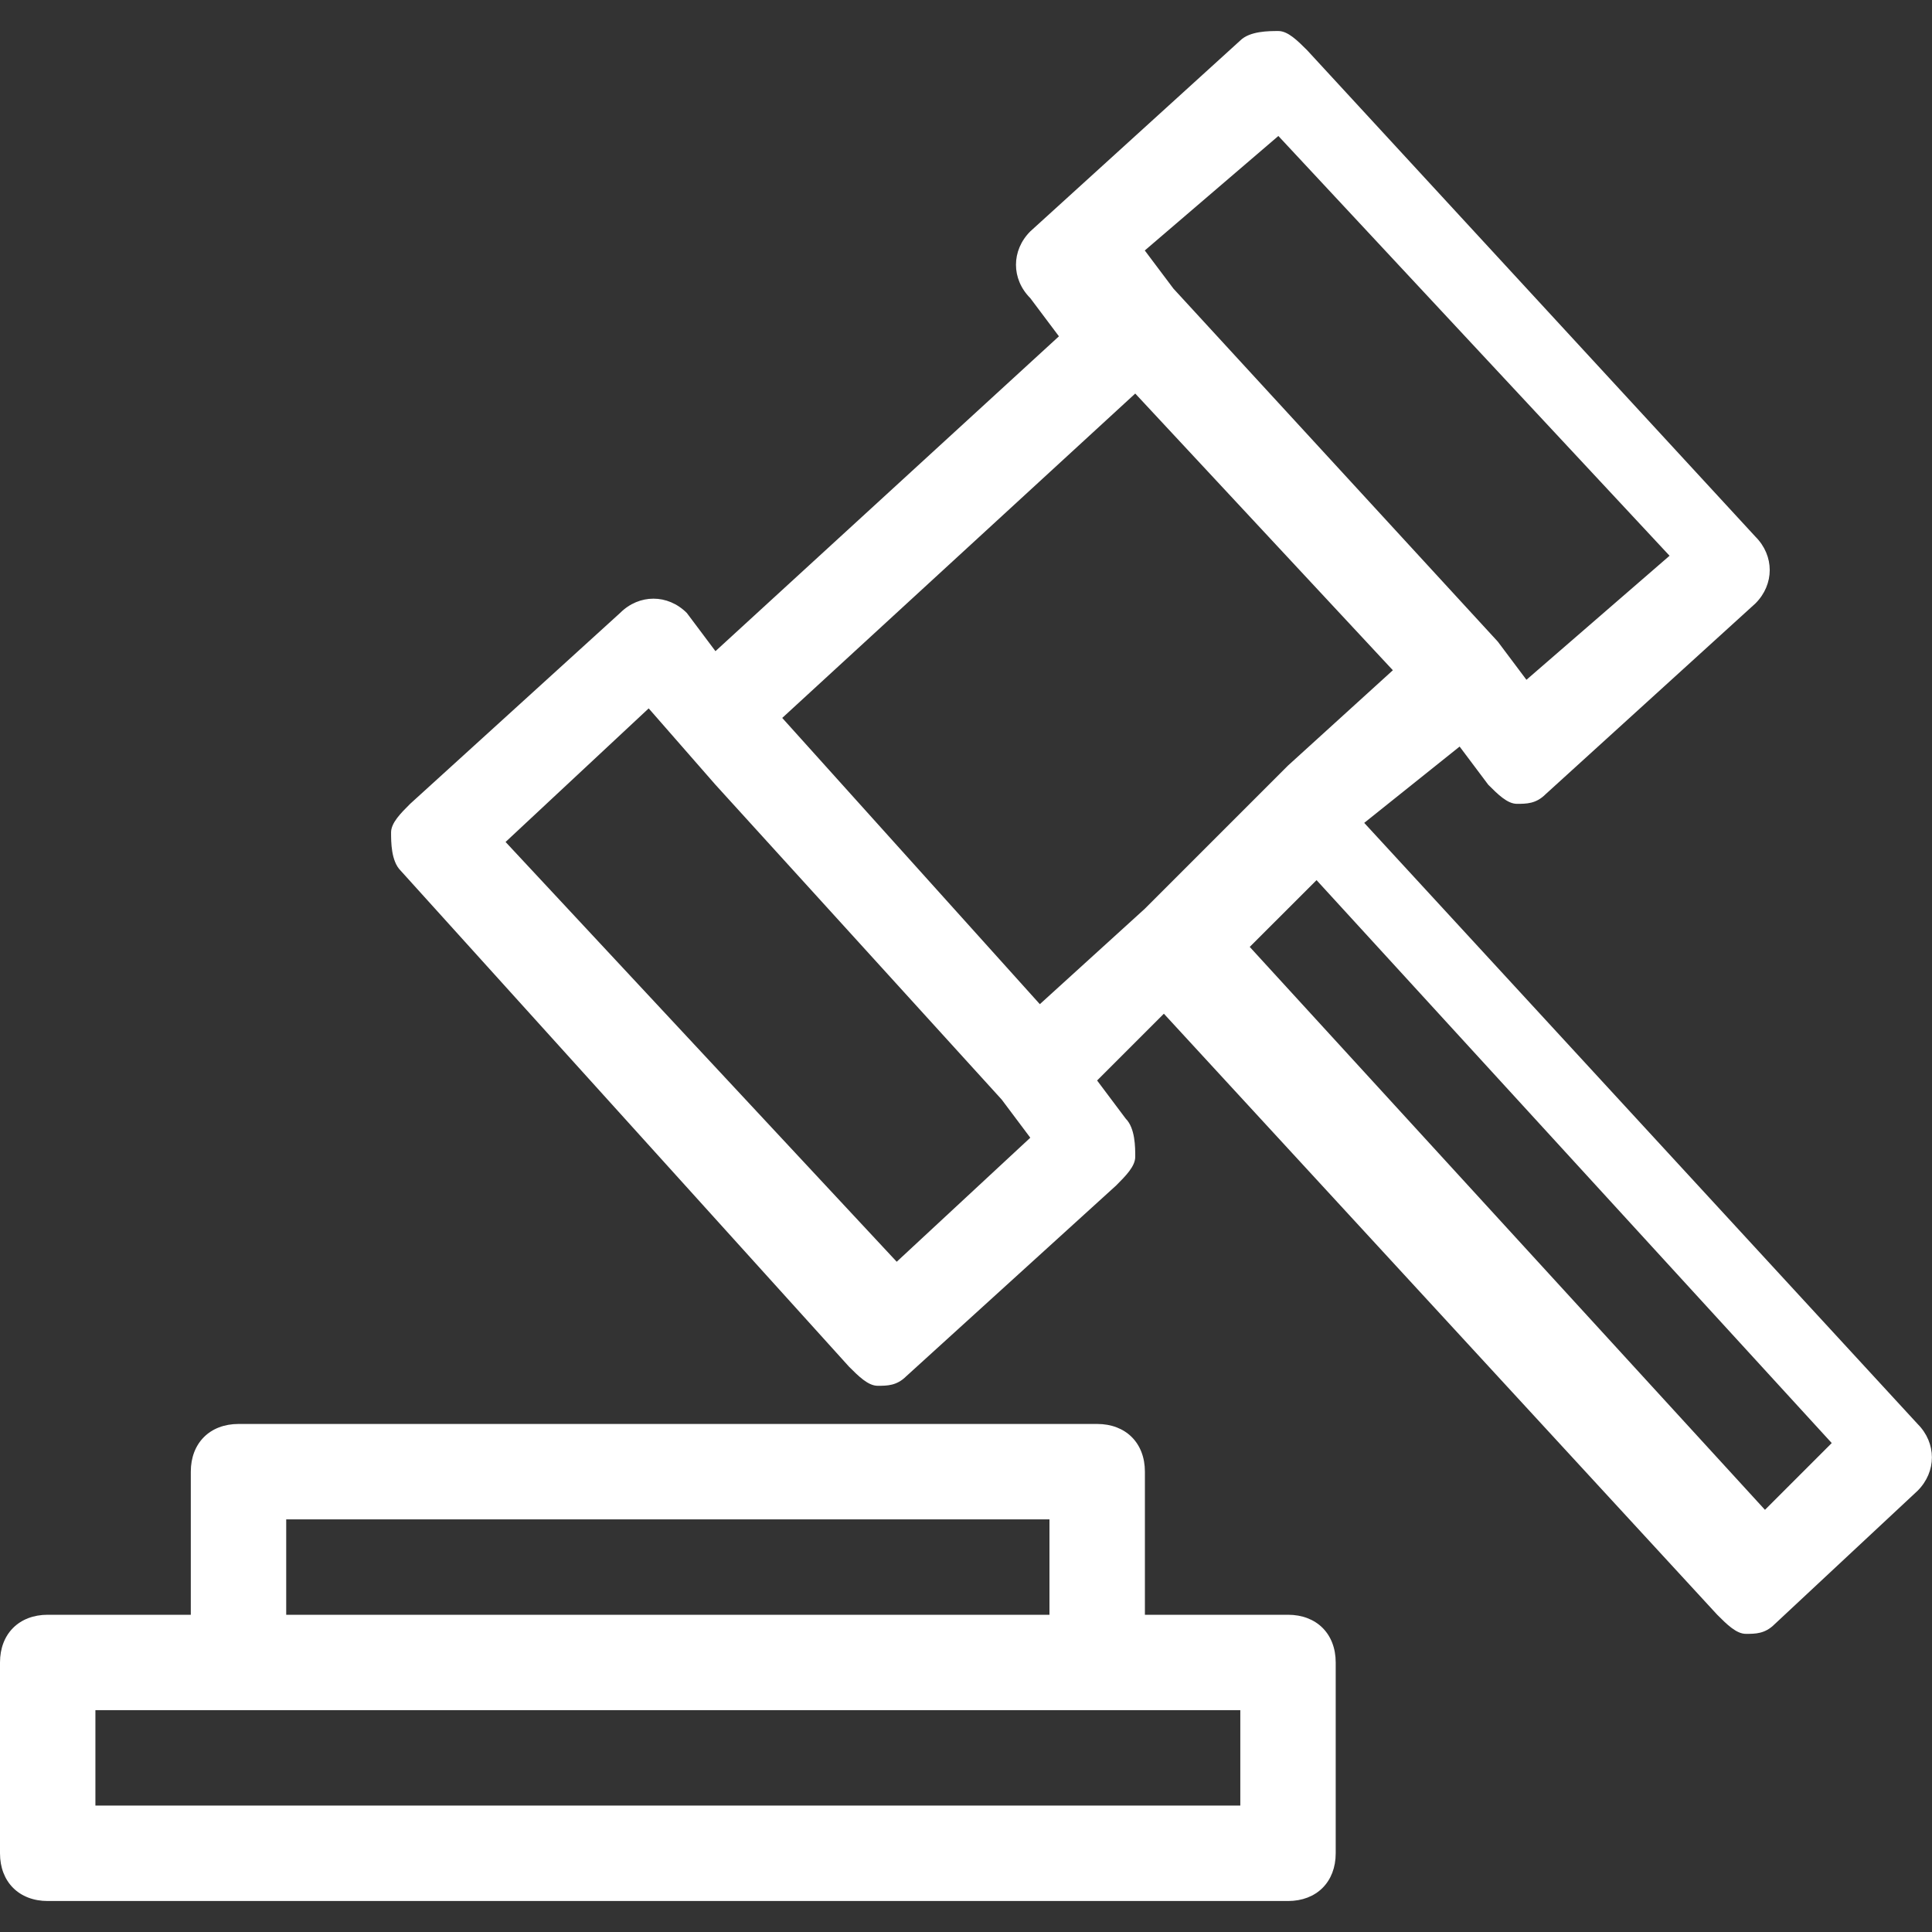 <svg width="50" height="50" viewBox="0 0 50 50" fill="none" xmlns="http://www.w3.org/2000/svg">
<rect x="0" y="0" width="50" height="50" fill="#333333" stroke="none"/>
<g clip-path="url(#clip0_350_123)">
<path d="M37.775 19.321L38.516 20.309C38.763 20.556 39.01 20.803 39.257 20.803C39.504 20.803 39.751 20.803 39.998 20.556L45.43 15.617C45.924 15.124 45.924 14.383 45.43 13.889L33.825 1.296C33.578 1.05 33.331 0.803 33.084 0.803C32.837 0.803 32.343 0.803 32.096 1.05L26.664 5.988C26.17 6.482 26.17 7.222 26.664 7.716L27.405 8.704L18.516 16.852L17.775 15.864C17.282 15.37 16.541 15.37 16.047 15.864L10.615 20.803C10.368 21.049 10.121 21.297 10.121 21.543C10.121 21.79 10.121 22.284 10.368 22.531L21.973 35.37C22.22 35.617 22.467 35.864 22.714 35.864C22.96 35.864 23.207 35.864 23.454 35.617L28.887 30.679C29.133 30.432 29.38 30.185 29.38 29.938C29.38 29.692 29.38 29.198 29.134 28.951L28.393 27.963L30.121 26.235L44.442 41.79C44.689 42.037 44.936 42.284 45.183 42.284C45.43 42.284 45.677 42.284 45.924 42.037L49.627 38.581C50.121 38.087 50.121 37.346 49.627 36.852L35.306 21.296L37.775 19.321ZM33.084 3.519L43.208 14.383L39.504 17.593L38.763 16.605L30.368 7.469L29.627 6.482L33.084 3.519ZM23.207 32.654L13.084 21.79L16.788 18.333L18.516 20.309L25.924 28.457L26.664 29.444L23.207 32.654ZM20.244 18.58L29.38 10.185L36.047 17.346L33.331 19.815L29.627 23.519L26.911 25.988L20.244 18.58ZM47.405 37.346L45.677 39.074L32.343 24.506L34.072 22.778L47.405 37.346Z" fill="white"/>
<path d="M34.568 47.963V43.025C34.568 42.284 34.074 41.79 33.333 41.79H29.63V38.087C29.63 37.346 29.136 36.852 28.395 36.852H6.173C5.432 36.852 4.938 37.346 4.938 38.087V41.79H1.235C0.494 41.79 0 42.284 0 43.025V47.963C0 48.704 0.494 49.198 1.235 49.198H33.333C34.074 49.198 34.568 48.704 34.568 47.963ZM7.407 39.321H27.16V41.79H7.407V39.321ZM32.099 46.728H2.469V44.259H6.173H28.395H32.099V46.728H32.099Z" fill="white"/>
</g>
<defs>
<clipPath id="clip0_350_123">
<rect width="50" height="50" fill="white"/>
</clipPath>
</defs>
</svg>

